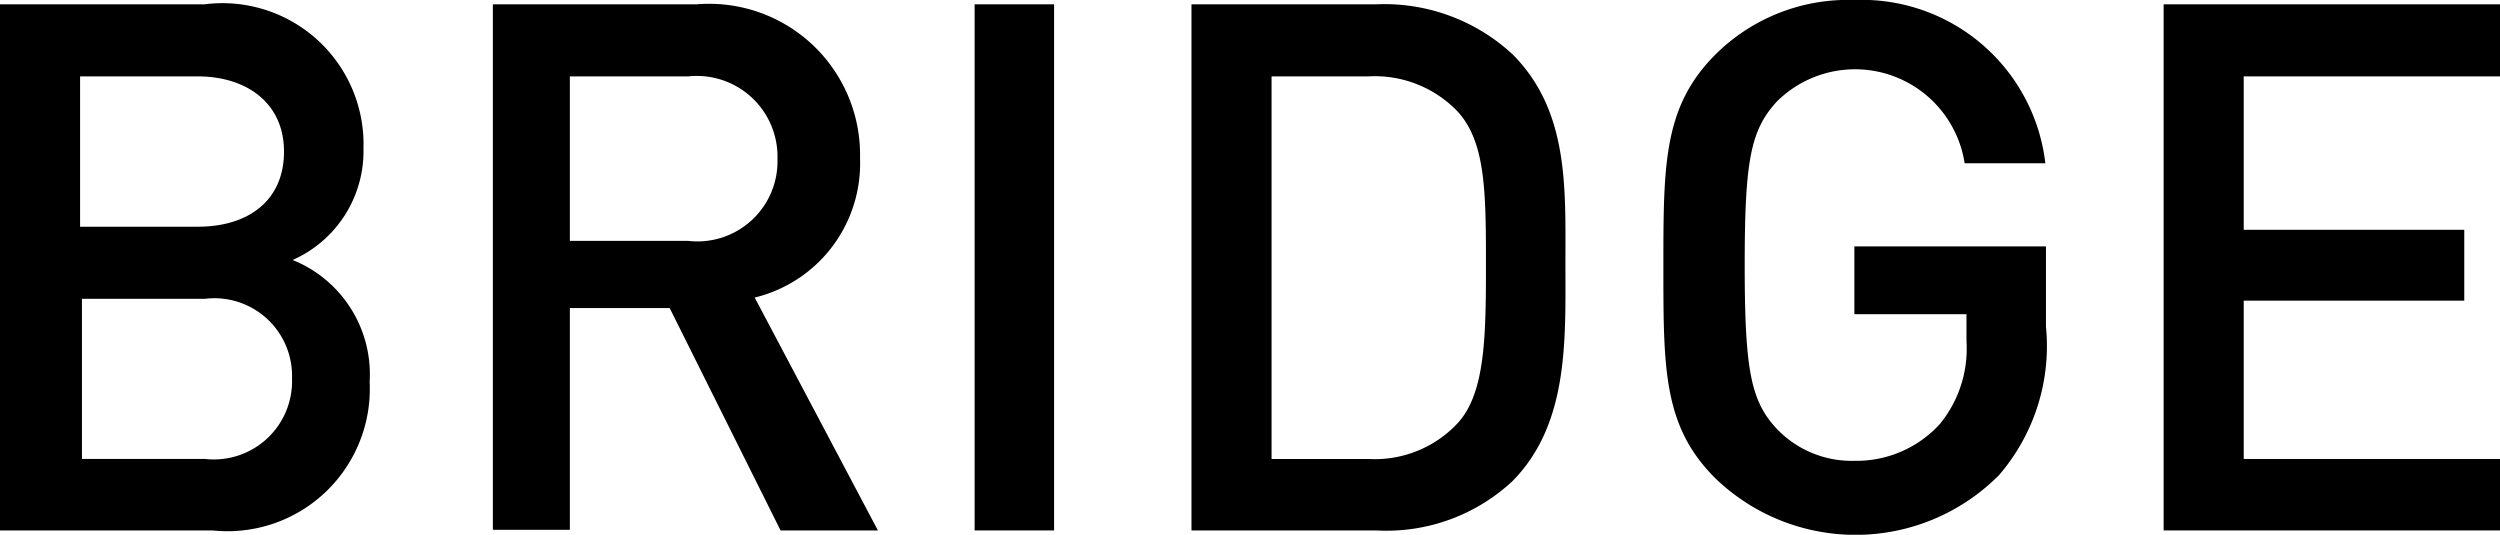 <svg xmlns="http://www.w3.org/2000/svg" width="40.58" height="8.68" viewBox="0 0 40.58 8.68"><title>アセット 3</title><g id="レイヤー_2" data-name="レイヤー 2"><g id="text"><path d="M3.45,8.61H0V.07H3.32A2.29,2.29,0,0,1,5.9,2.41,1.93,1.93,0,0,1,4.75,4.22,2,2,0,0,1,6,6.2,2.31,2.31,0,0,1,3.45,8.61ZM3.21,1.24H1.3V3.68H3.21c.83,0,1.4-.43,1.4-1.22S4,1.24,3.21,1.24Zm.12,3.61h-2v2.6h2A1.27,1.27,0,0,0,4.74,6.14,1.26,1.26,0,0,0,3.33,4.85Z"/><path d="M12.67,8.61,10.87,5H9.25v3.6H8V.07h3.31a2.45,2.45,0,0,1,2.65,2.5,2.24,2.24,0,0,1-1.71,2.26l2,3.78Zm-1.5-7.37H9.25V3.91h1.92a1.3,1.3,0,0,0,1.45-1.33A1.31,1.31,0,0,0,11.17,1.24Z"/><path d="M15.82,8.61V.07h1.29V8.61Z"/><path d="M24.55,7.81a3,3,0,0,1-2.21.8h-3V.07h3a3.06,3.06,0,0,1,2.21.81c.92.92.86,2.17.86,3.4S25.47,6.88,24.55,7.81Zm-.89-6a1.86,1.86,0,0,0-1.45-.57H20.64V7.45h1.57a1.84,1.84,0,0,0,1.45-.58c.45-.49.46-1.41.46-2.59S24.11,2.3,23.66,1.81Z"/><path d="M32.45,7.71a3.28,3.28,0,0,1-4.6.06C27,6.93,27,6,27,4.34s0-2.59.82-3.43A3.05,3.05,0,0,1,30.1,0a3,3,0,0,1,3.1,2.65H31.89a1.8,1.8,0,0,0-3.05-1c-.42.46-.52.94-.52,2.65s.1,2.21.52,2.66a1.68,1.68,0,0,0,1.26.52,1.83,1.83,0,0,0,1.39-.6,1.93,1.93,0,0,0,.43-1.34V5.1H30.1V4h3.11V5.3A3.21,3.21,0,0,1,32.45,7.71Z"/><path d="M35.12,8.61V.07h5.46V1.24H36.42V3.73H40V4.88H36.42V7.45h4.16V8.61Z"/></g></g></svg>